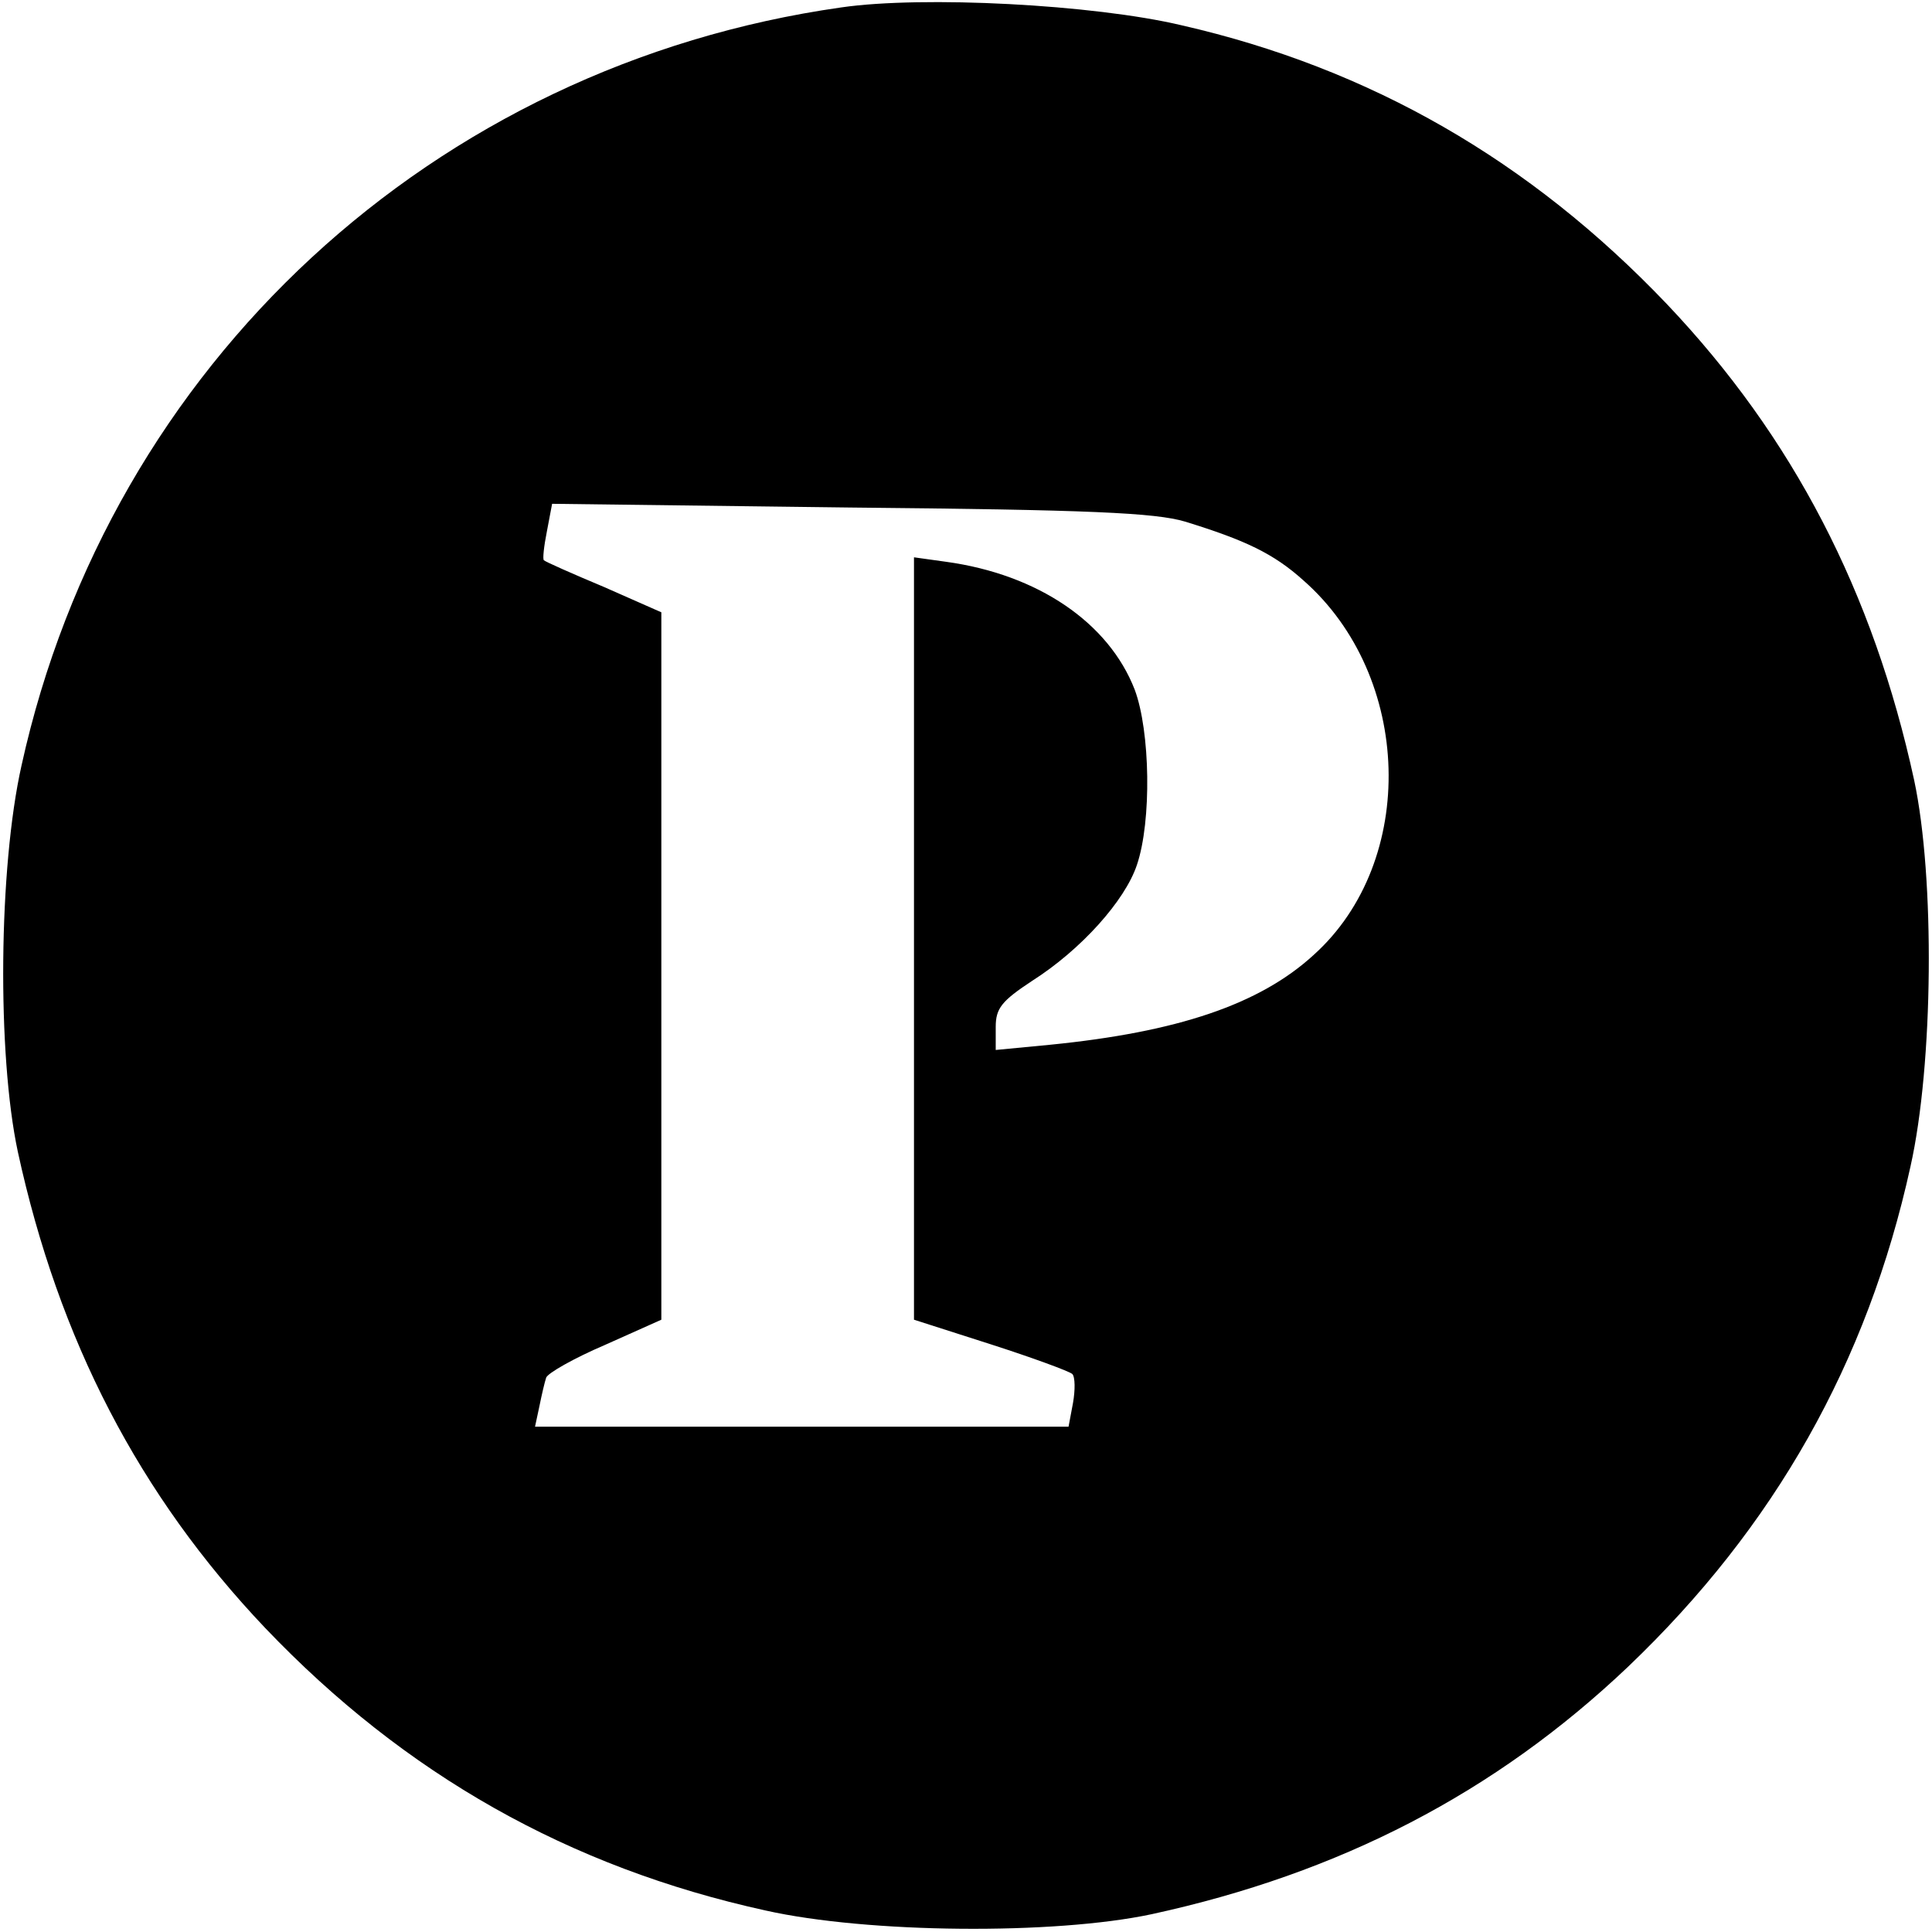 <?xml version="1.0" standalone="no"?>
<!DOCTYPE svg PUBLIC "-//W3C//DTD SVG 20010904//EN"
 "http://www.w3.org/TR/2001/REC-SVG-20010904/DTD/svg10.dtd">
<svg version="1.0" xmlns="http://www.w3.org/2000/svg"
 width="260pt" height="260pt" viewBox="0 0 260 260"
 preserveAspectRatio="xMidYMid meet">
<g transform="translate(0,260) scale(0.1,-0.1)"
fill="#000000" stroke="none">
<path d="M1132 2590 c-549 -78 -984 -480 -1103 -1020 -31 -138 -33 -389 -5
-520 55 -253 163 -462 333 -641 188 -197 409 -322 673 -380 138 -31 389 -33
520 -5 253 55 462 163 641 333 197 188 322 409 380 673 31 138 33 389 5 520
-55 253 -163 462 -333 641 -184 193 -399 317 -653 375 -118 28 -348 40 -458
24z m463 -692 c81 -25 119 -43 159 -79 147 -129 154 -378 14 -504 -73 -67
-184 -104 -355 -121 l-73 -7 0 31 c0 25 8 35 49 62 66 42 125 108 141 156 20
59 18 180 -3 236 -35 90 -130 155 -254 172 l-43 6 0 -513 0 -513 103 -33 c56
-18 105 -36 110 -40 4 -4 4 -22 1 -39 l-6 -32 -359 0 -359 0 6 28 c3 15 7 32
9 38 2 6 37 26 79 44 l76 34 0 476 0 476 -77 34 c-43 18 -79 34 -81 36 -2 1 0
19 4 39 l7 37 401 -5 c321 -3 411 -7 451 -19z"/>
</g>
</svg>
